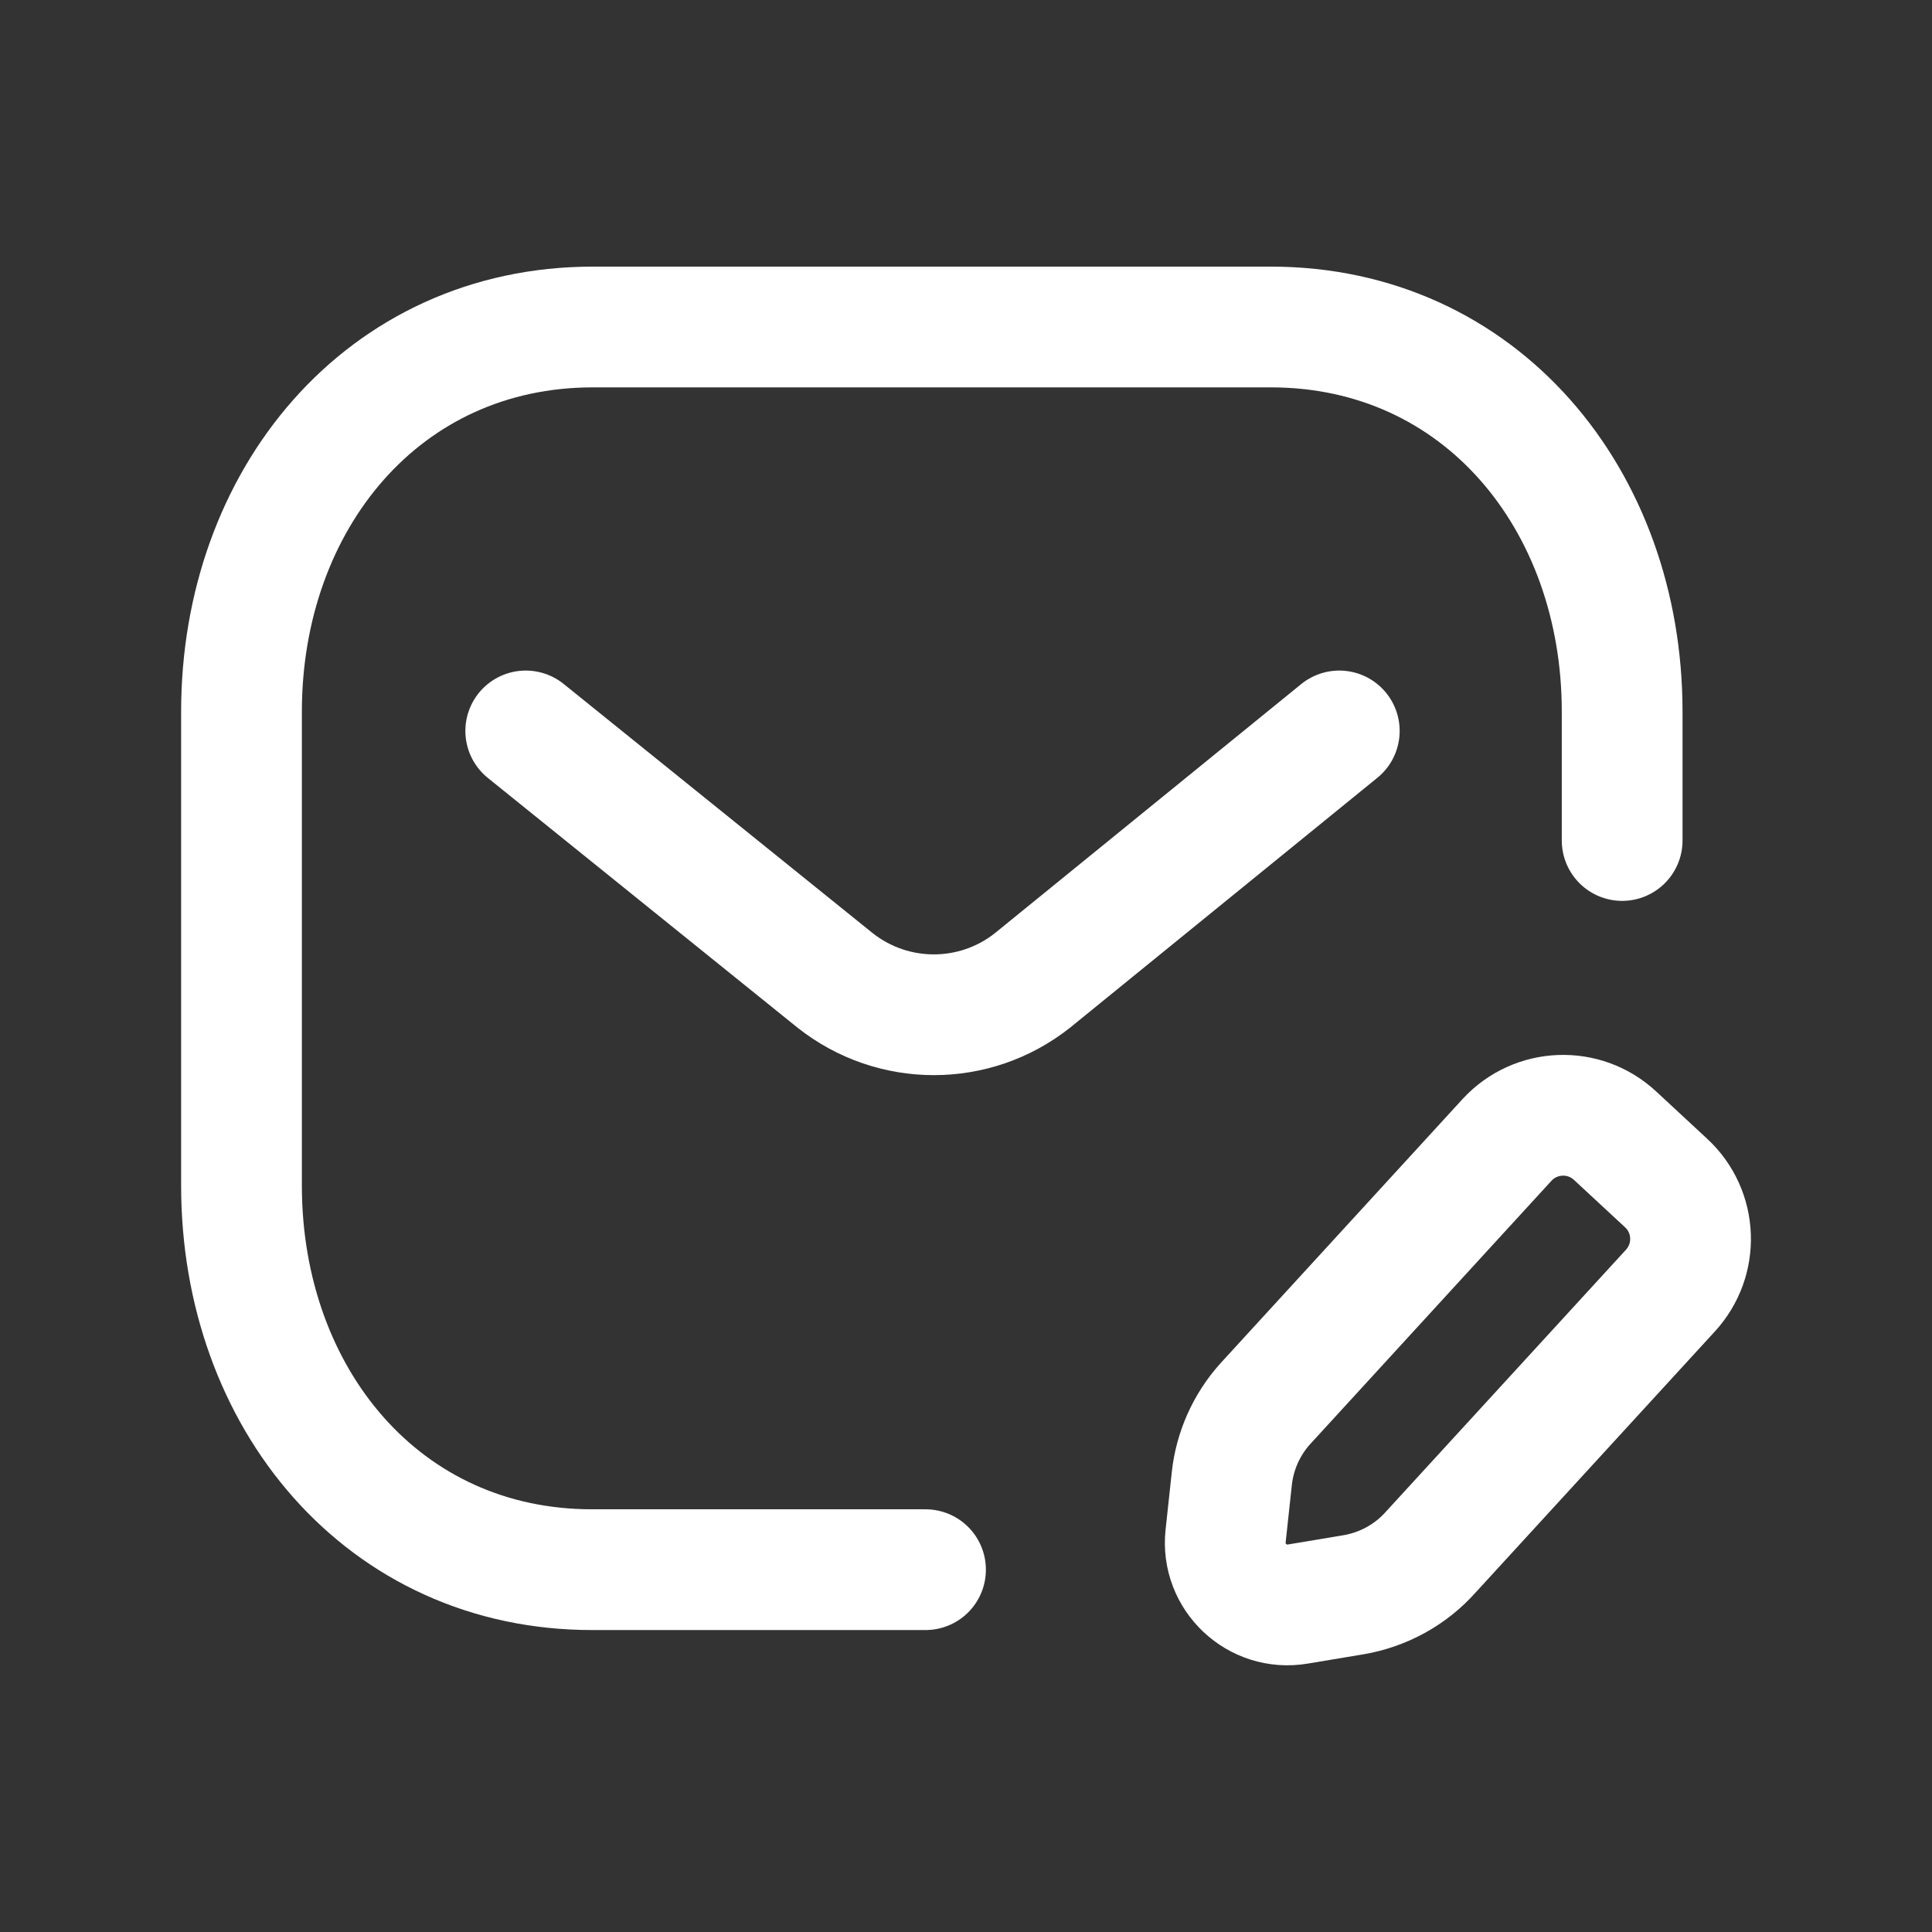 <svg width="24px"  height="24px"  viewBox="0 0 24 24" fill="none" xmlns="http://www.w3.org/2000/svg">
<rect x="0" y="0" width="24" height="24" fill="#333333" stroke="none"/>
<path d="M20.151 10.441V8.84C20.151 6.207 18.392 4.062 15.785 4.062H7.366C4.758 4.062 3 6.207 3 8.84V14.729C3 17.363 4.758 19.505 7.366 19.499H11.497" stroke="#ffffff"  stroke-width="1.5"  stroke-linecap="round" stroke-linejoin="round"/>
<path fill-rule="evenodd" clip-rule="evenodd" d="M16.812 19.811L16.122 19.926C15.617 20.011 15.17 19.59 15.225 19.081L15.302 18.368C15.339 18.024 15.483 17.701 15.714 17.442L18.722 14.159C19.078 13.774 19.678 13.751 20.062 14.107L20.696 14.695C21.081 15.05 21.104 15.65 20.748 16.035L17.773 19.281C17.523 19.562 17.183 19.748 16.812 19.811Z" stroke="#ffffff"  stroke-width="1.5"  stroke-linecap="round" stroke-linejoin="round"/>
<path d="M16.637 9.08L12.826 12.179C12.108 12.748 11.093 12.748 10.374 12.179L6.531 9.08" stroke="#ffffff"  stroke-width="1.5"  stroke-linecap="round" stroke-linejoin="round"/>
</svg>